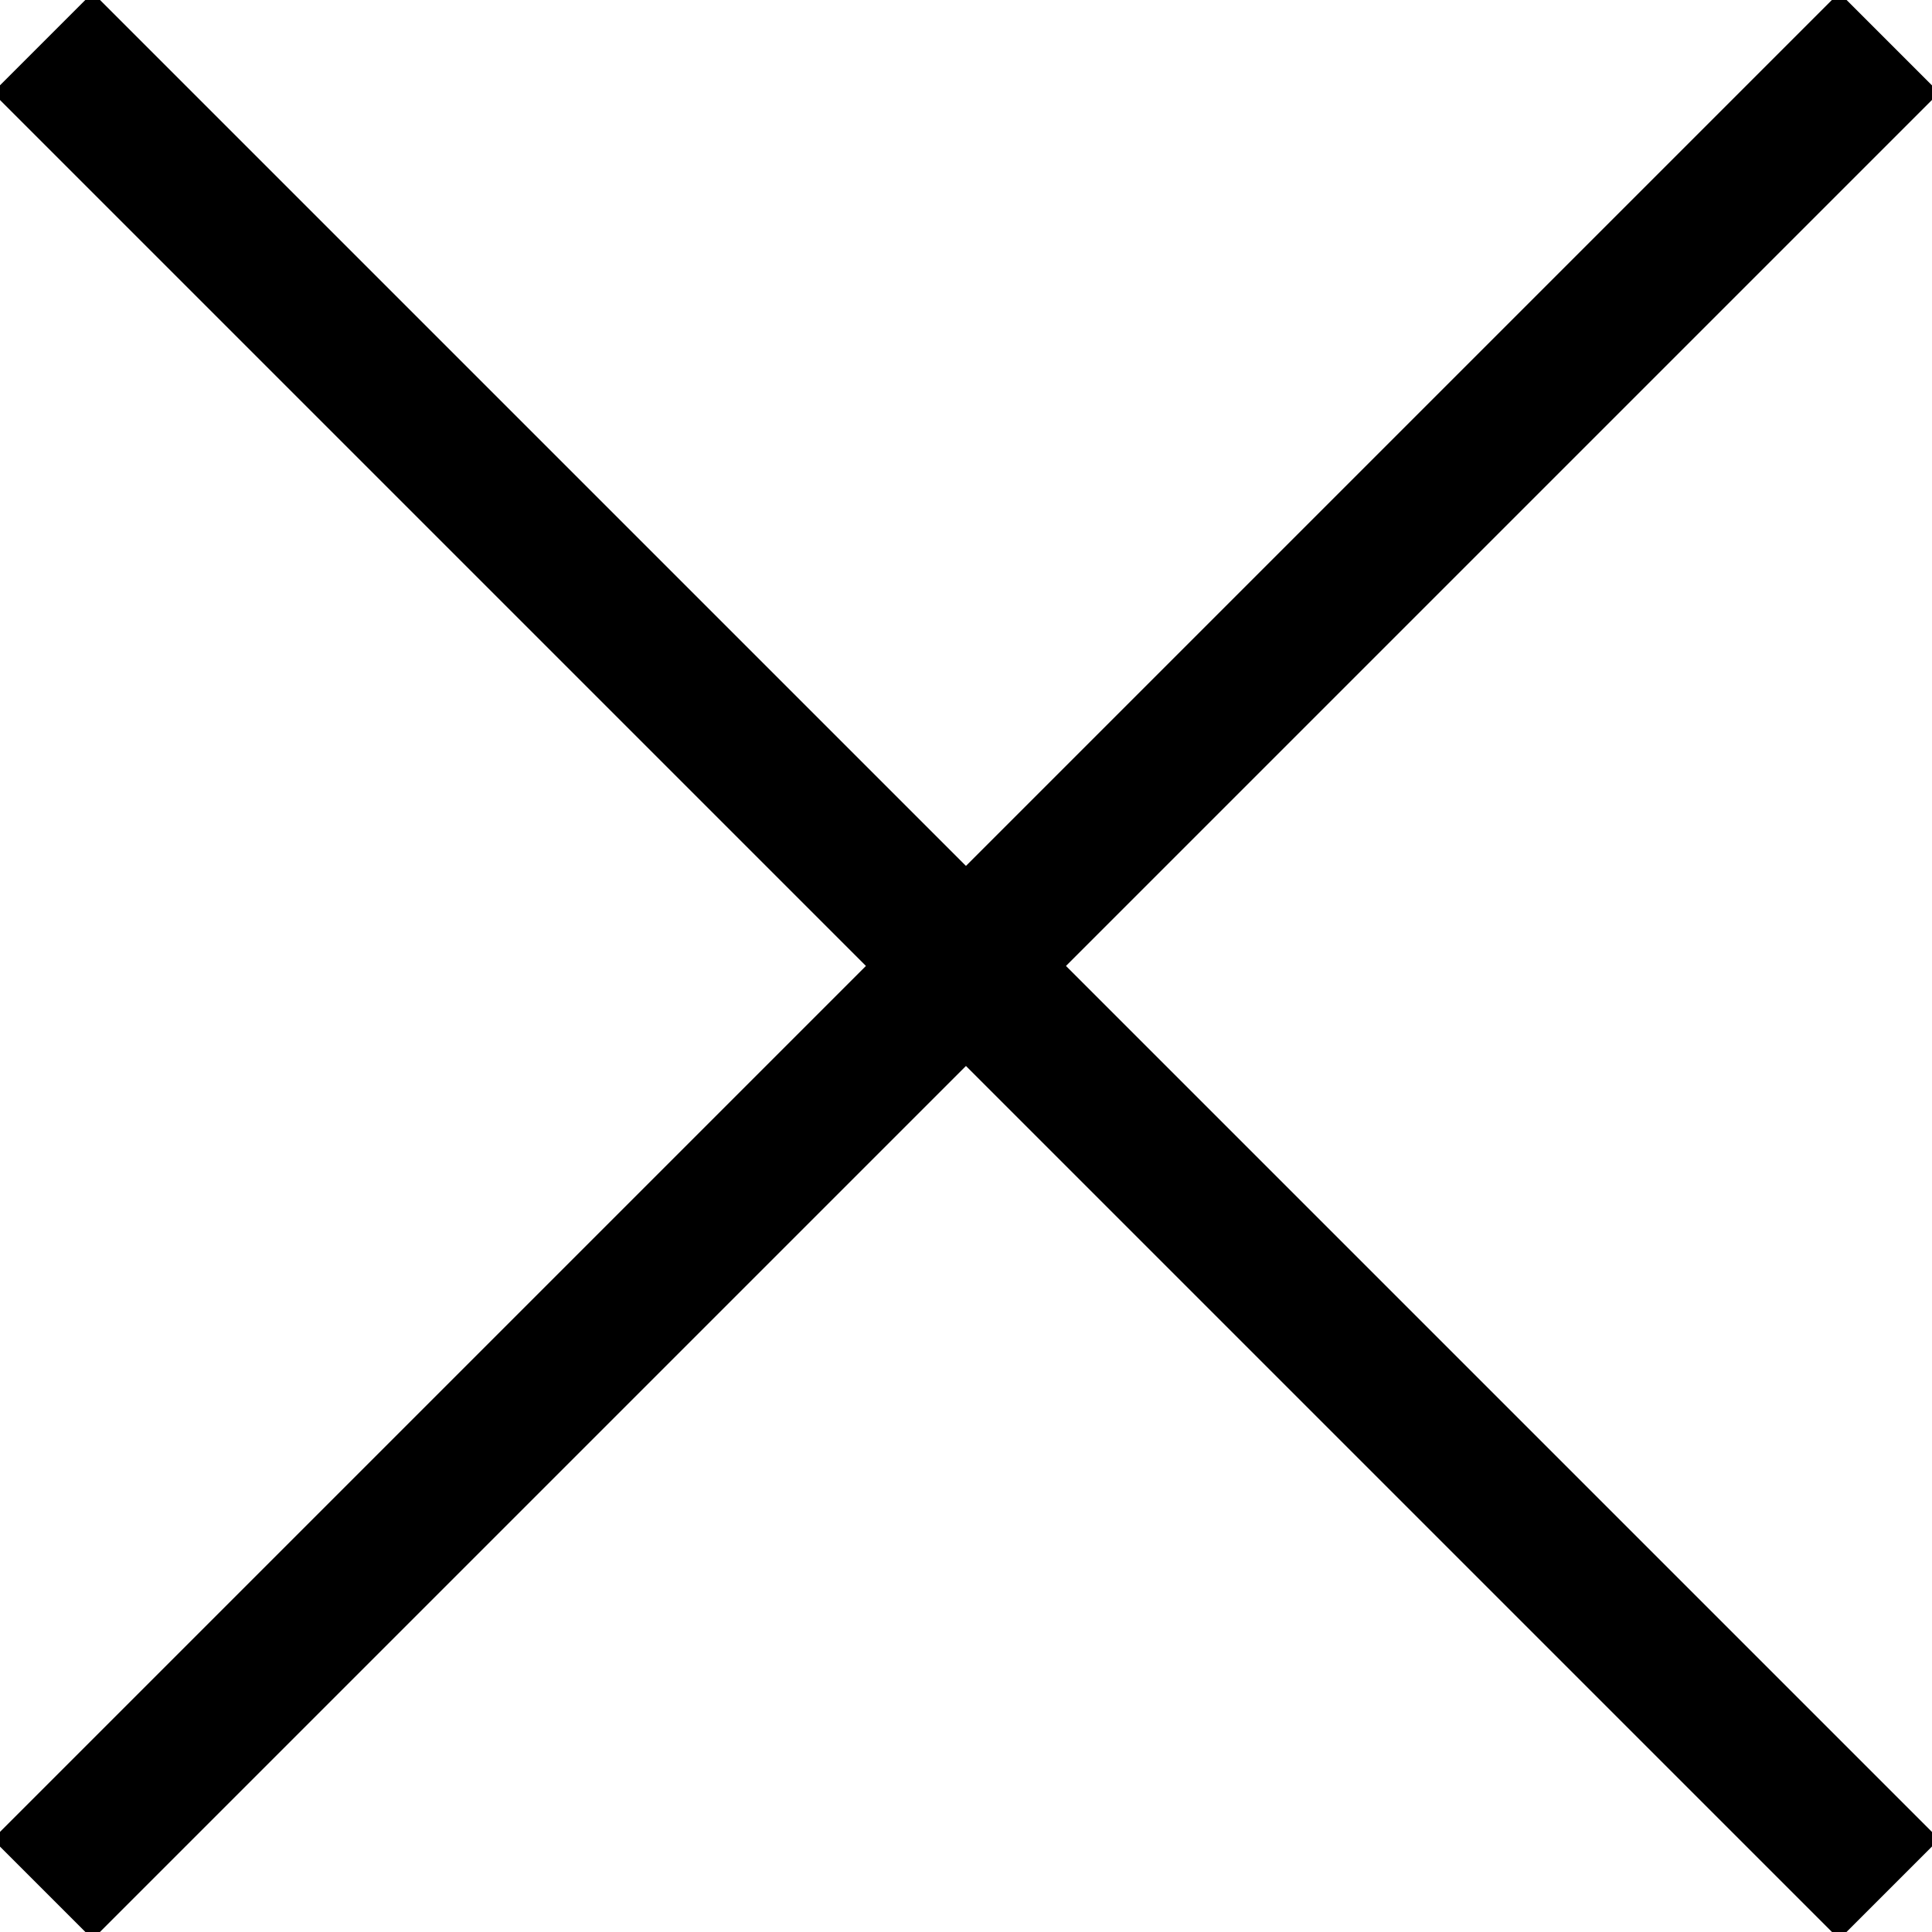 <svg xmlns="http://www.w3.org/2000/svg" xmlns:xlink="http://www.w3.org/1999/xlink" width="17.758" height="17.758" viewBox="0 0 17.758 17.758">
  <defs>
    <clipPath id="clip-path">
      <path id="Path_152" data-name="Path 152" d="M0,1.758H17.758V-16H0Z" transform="translate(0 16)" fill="none" stroke="#000" stroke-linejoin="round" stroke-width="1.3"/>
    </clipPath>
  </defs>
  <g id="Group_1022" data-name="Group 1022" transform="translate(0 16)">
    <g id="Group_249" data-name="Group 249" transform="translate(0 -16)" clip-path="url(#clip-path)">
      <g id="Group_247" data-name="Group 247" transform="translate(0.392 0.392)">
        <path id="Path_150" data-name="Path 150" d="M1.68,0-15.293,16.973" transform="translate(15.293)" fill="none" stroke="#000" stroke-width="1.3"/>
      </g>
      <g id="Group_248" data-name="Group 248" transform="translate(0.392 0.392)">
        <path id="Path_151" data-name="Path 151" d="M0,0,16.973,16.973" fill="none" stroke="#000" stroke-width="1.3"/>
      </g>
    </g>
  </g>
</svg>
